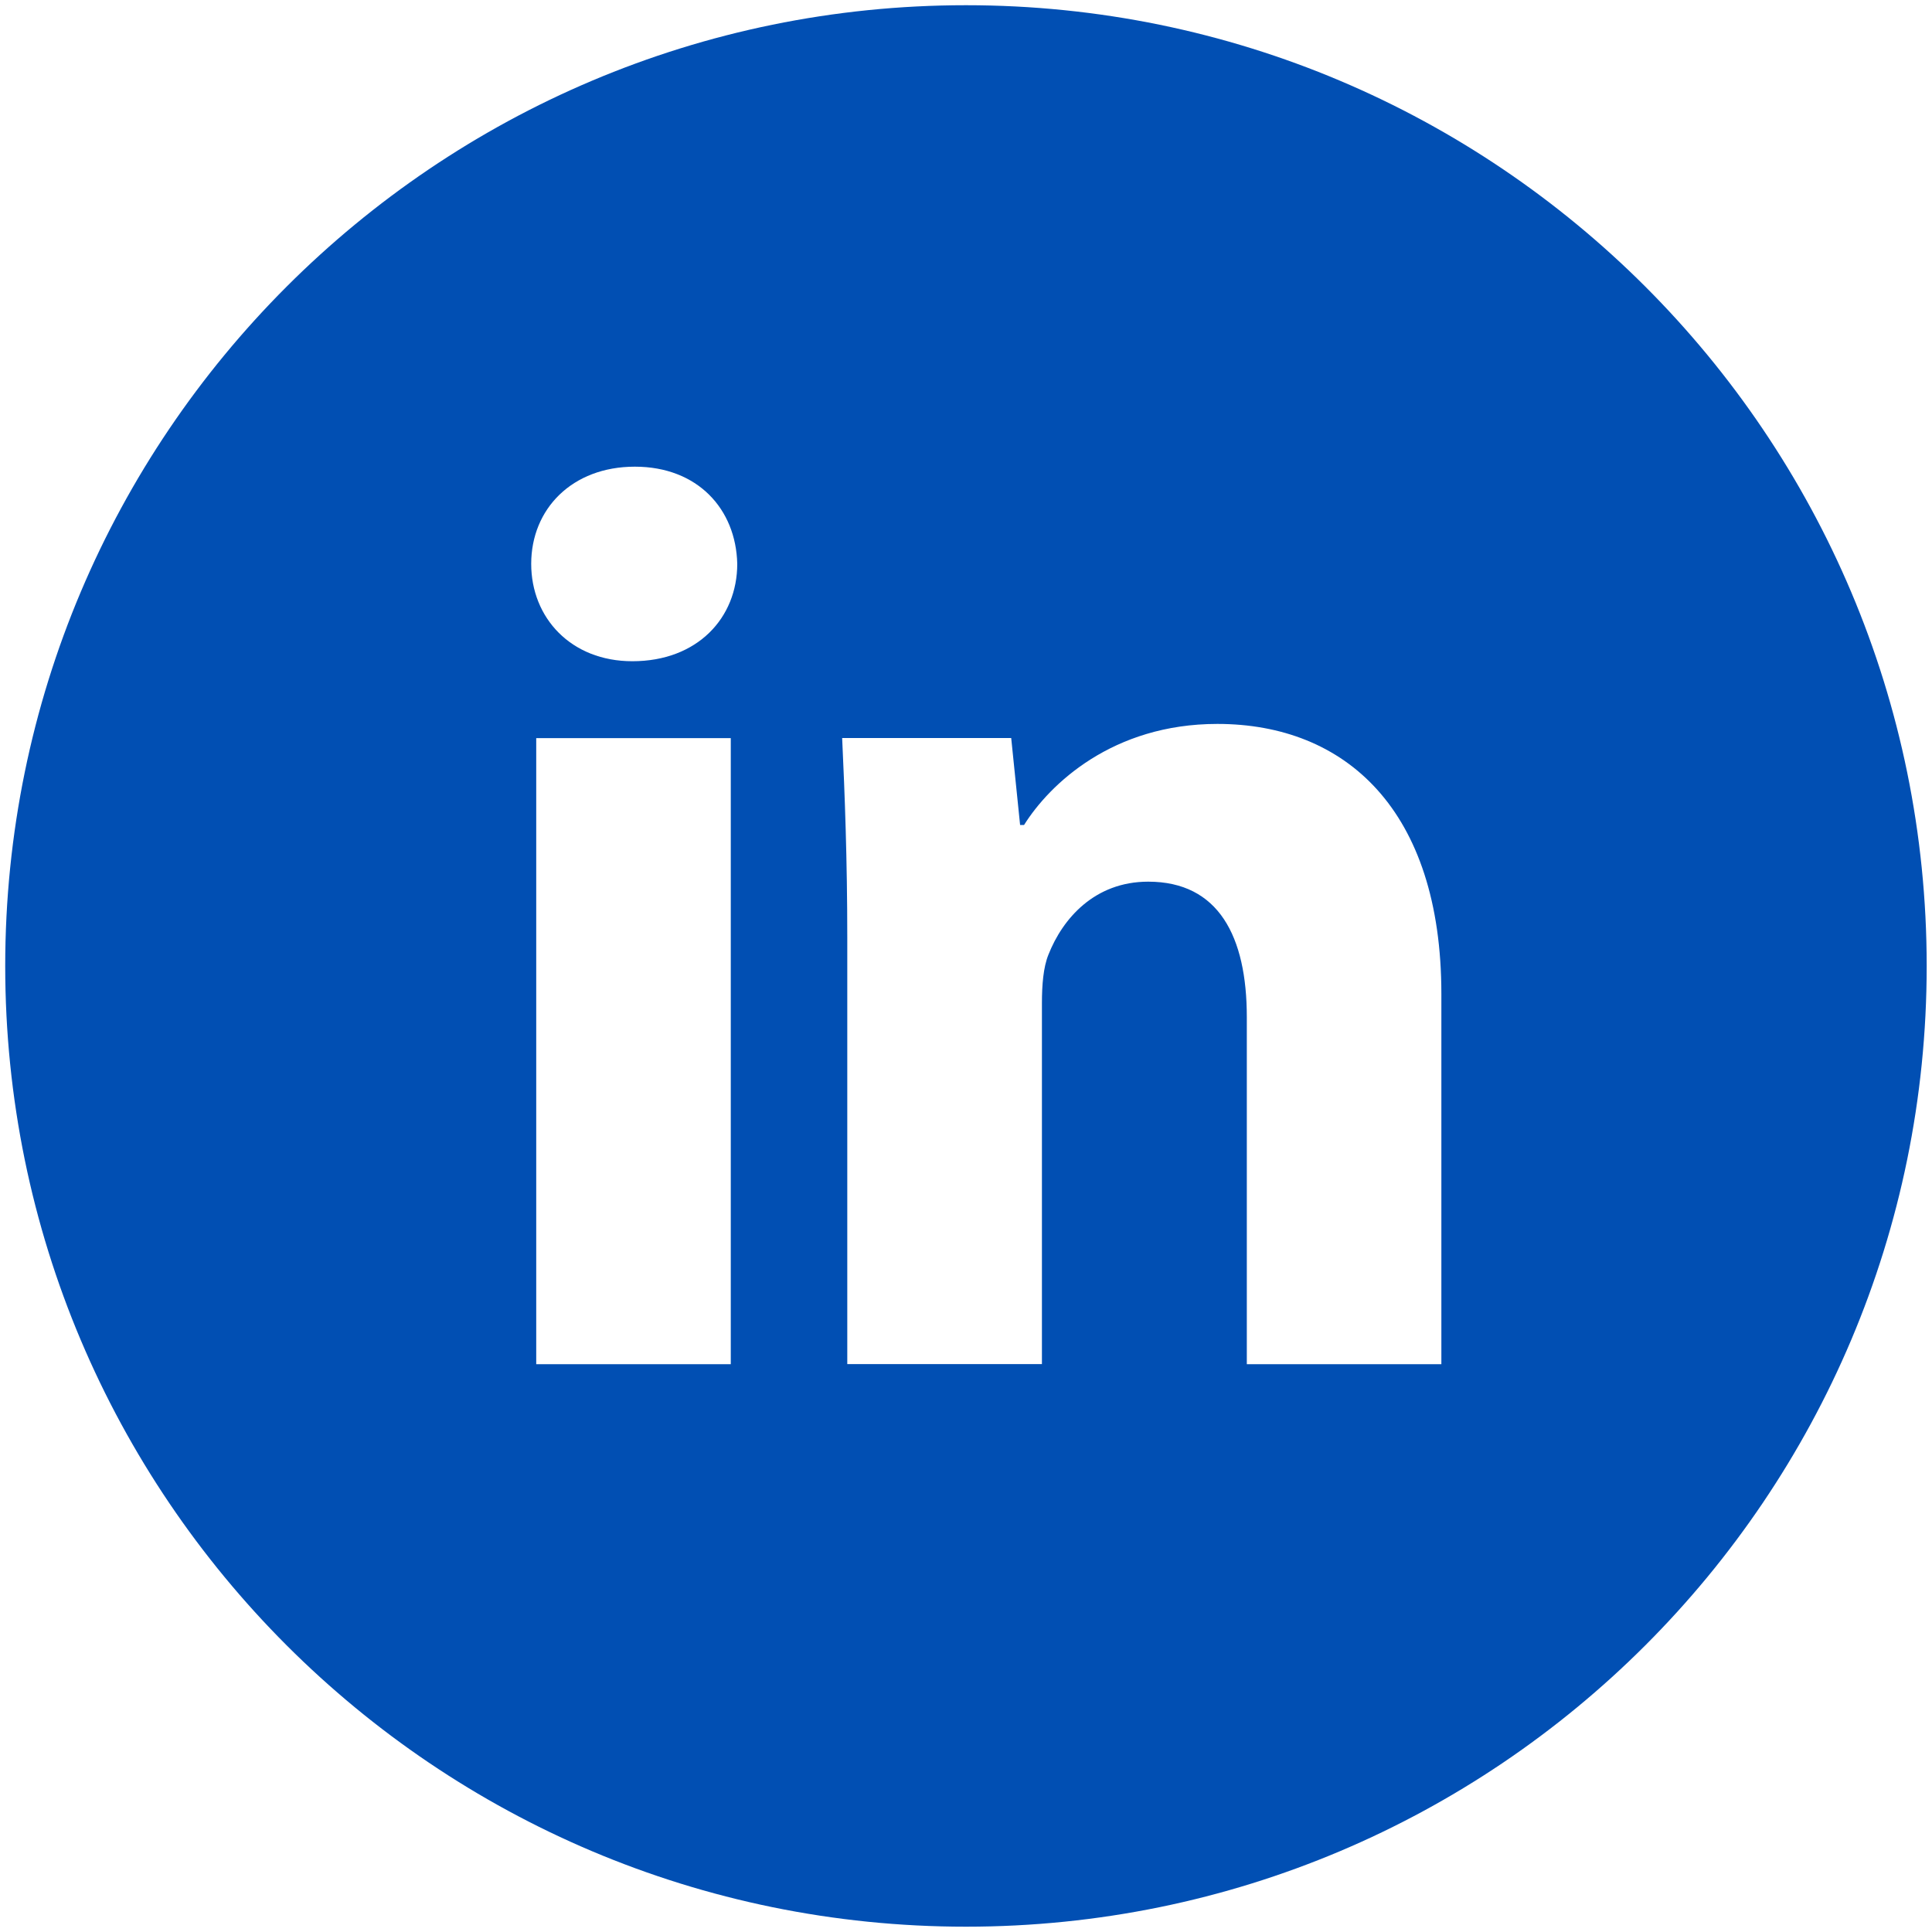 <svg width="20" height="20" viewBox="0 0 20 20" fill="none" xmlns="http://www.w3.org/2000/svg">
<path d="M10 0.054C4.507 0.054 0.054 4.507 0.054 10C0.054 15.493 4.507 19.945 10 19.945C15.493 19.945 19.945 15.493 19.945 10C19.945 4.507 15.493 0.054 10 0.054ZM7.565 14.122H5.551V7.641H7.565V14.122ZM6.546 6.845C5.91 6.845 5.499 6.395 5.499 5.837C5.499 5.269 5.922 4.831 6.572 4.831C7.221 4.831 7.619 5.269 7.632 5.837C7.632 6.395 7.221 6.845 6.546 6.845ZM14.921 14.122H12.907V10.53C12.907 9.694 12.615 9.127 11.886 9.127C11.33 9.127 11 9.511 10.854 9.881C10.8 10.012 10.786 10.199 10.786 10.384V14.121H8.771V9.708C8.771 8.899 8.745 8.222 8.718 7.64H10.468L10.56 8.54H10.601C10.866 8.118 11.516 7.494 12.602 7.494C13.927 7.494 14.921 8.382 14.921 10.29V14.122Z" fill="#014FB3"/>
</svg>
